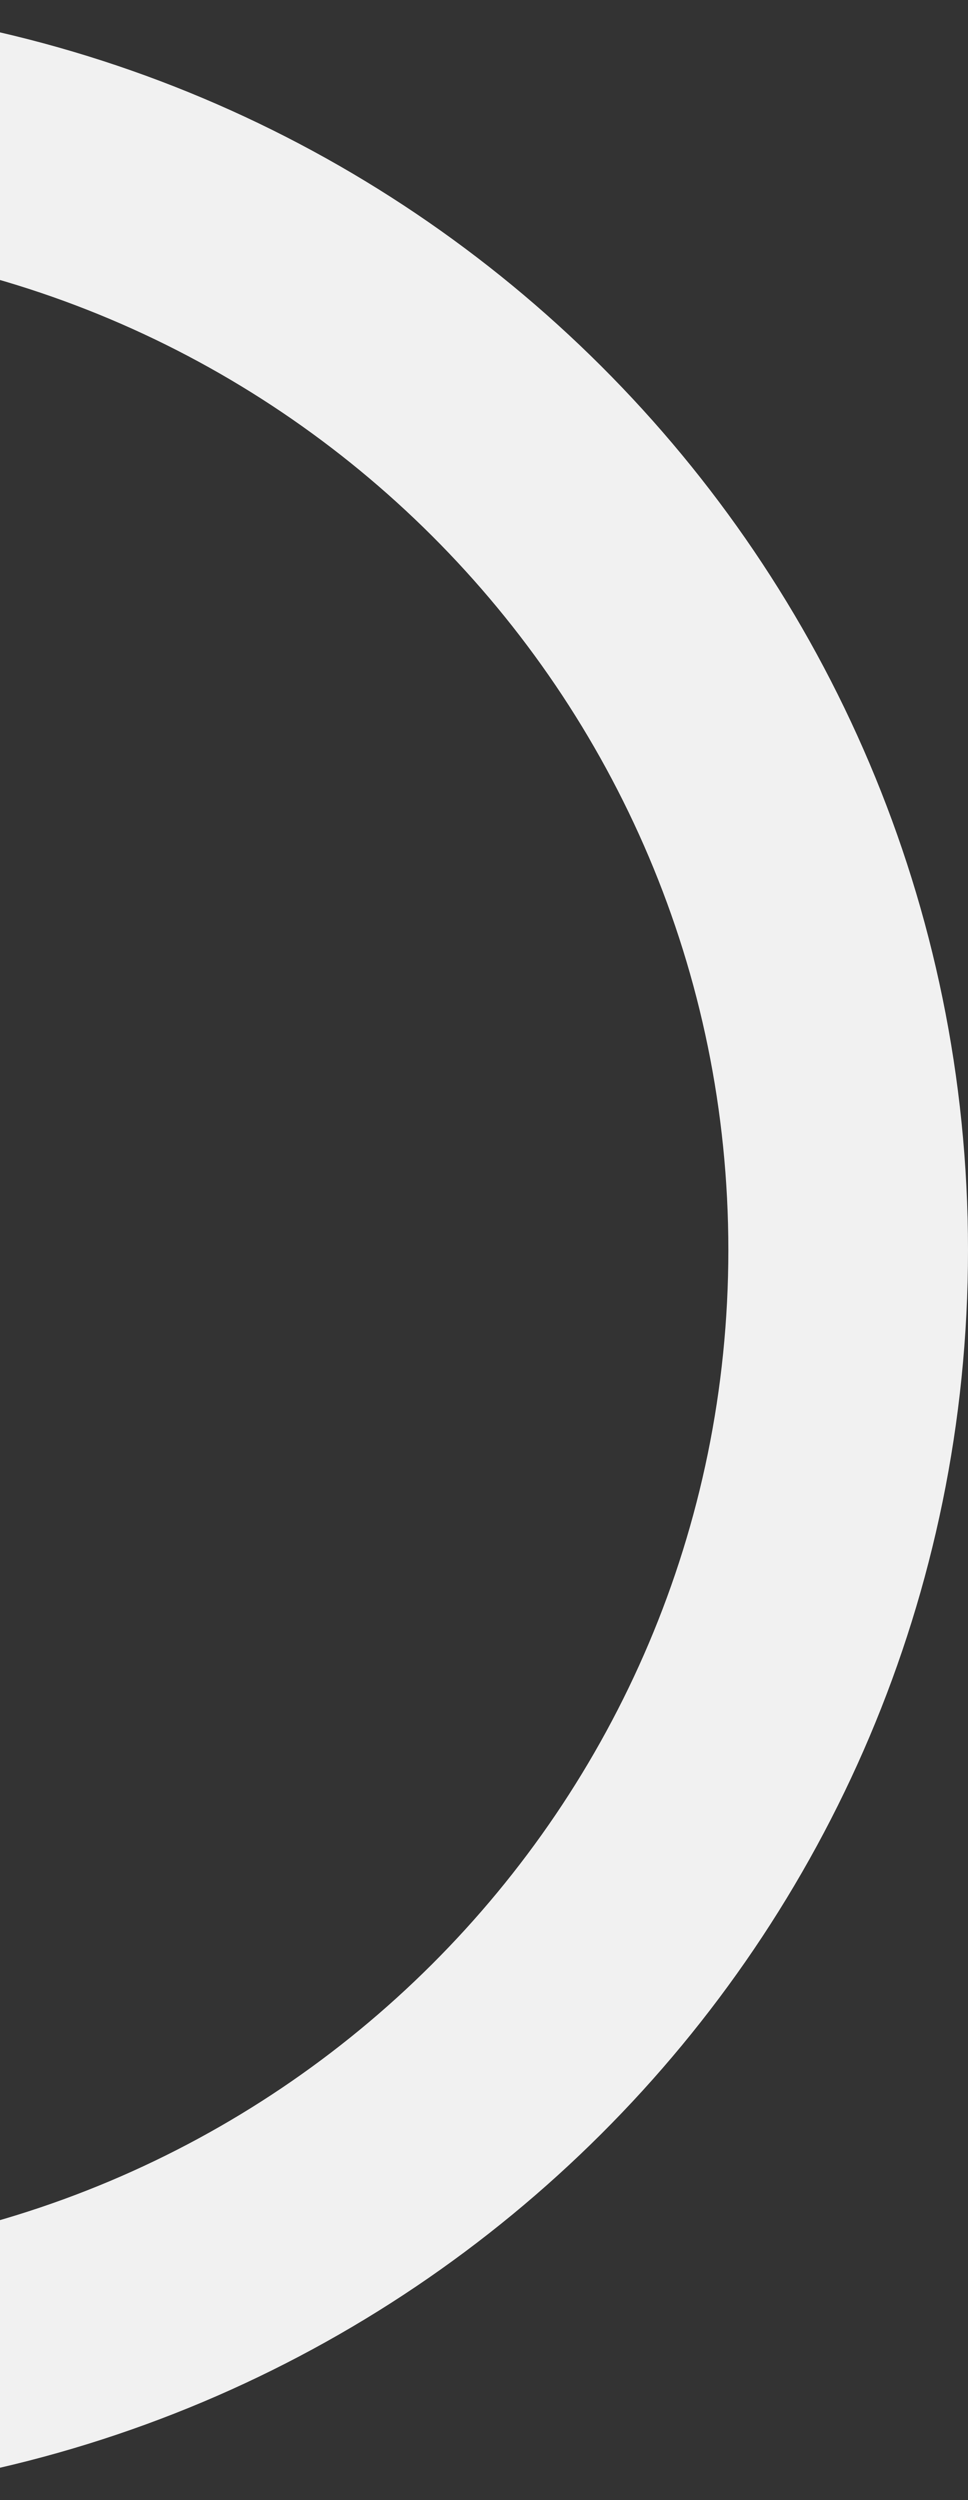 <?xml version="1.0" encoding="UTF-8"?> <svg xmlns="http://www.w3.org/2000/svg" width="206" height="532" fill="none"><rect width="100%" height="100%" fill="#333333" stroke="none"/><path d="M180.5 266c0 132.779-107.854 240.5-241 240.5-133.146 0-241-107.721-241-240.5s107.854-240.5 241-240.5c133.146 0 241 107.721 241 240.5z" stroke="#F1F1F1" stroke-width="51"></path></svg> 